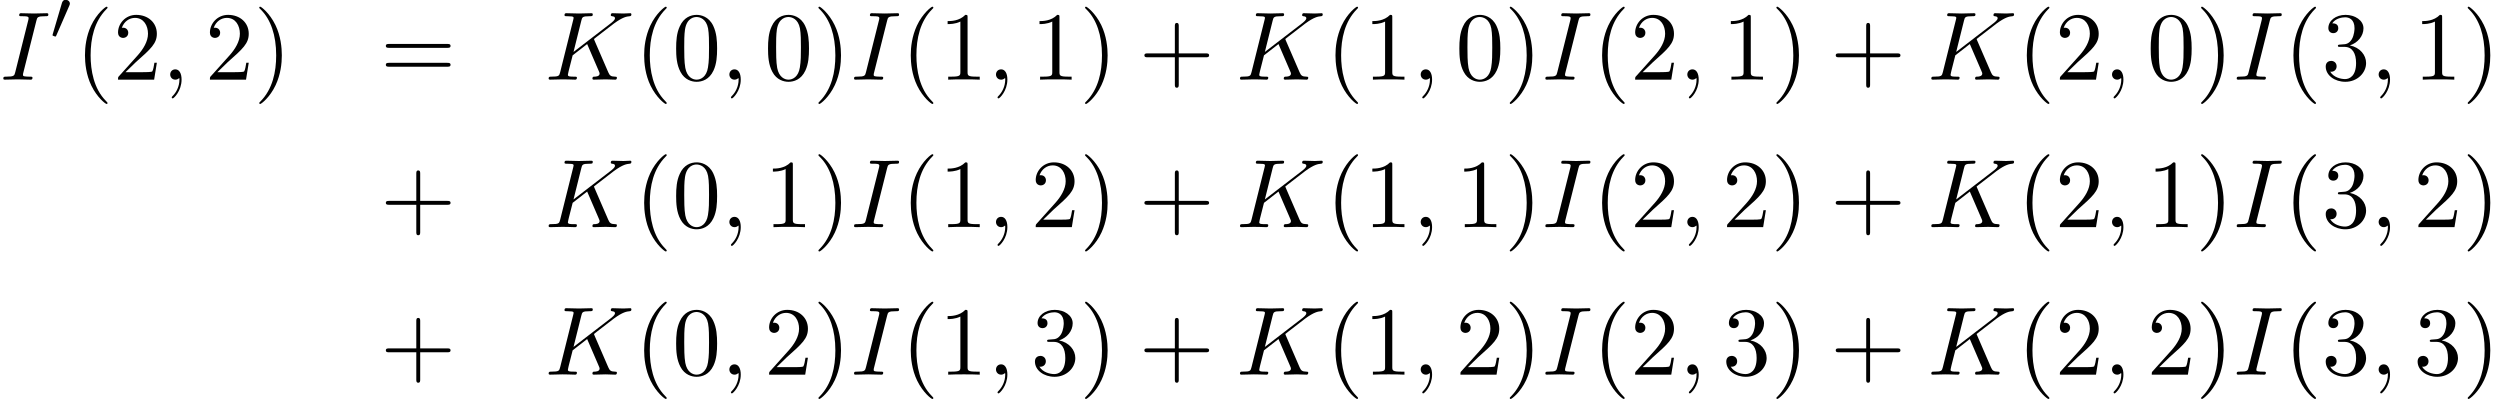 <?xml version='1.0' encoding='UTF-8'?>
<!-- This file was generated by dvisvgm 2.13.3 -->
<svg version='1.1' xmlns='http://www.w3.org/2000/svg' xmlns:xlink='http://www.w3.org/1999/xlink' width='280.311pt' height='44.735pt' viewBox='92.97 84.318 280.311 44.735'>
<defs>
<path id='g2-40' d='M3.611 2.618C3.611 2.585 3.611 2.564 3.425 2.378C2.062 1.004 1.713-1.058 1.713-2.727C1.713-4.625 2.127-6.524 3.469-7.887C3.611-8.018 3.611-8.04 3.611-8.073C3.611-8.149 3.567-8.182 3.502-8.182C3.393-8.182 2.411-7.44 1.767-6.055C1.211-4.855 1.08-3.644 1.08-2.727C1.08-1.876 1.2-.556 1.8 .676C2.455 2.018 3.393 2.727 3.502 2.727C3.567 2.727 3.611 2.695 3.611 2.618Z'/>
<path id='g2-41' d='M3.153-2.727C3.153-3.578 3.033-4.898 2.433-6.131C1.778-7.473 .84-8.182 .731-8.182C.665-8.182 .622-8.138 .622-8.073C.622-8.04 .622-8.018 .829-7.822C1.898-6.742 2.52-5.007 2.52-2.727C2.52-.862 2.116 1.058 .764 2.433C.622 2.564 .622 2.585 .622 2.618C.622 2.684 .665 2.727 .731 2.727C.84 2.727 1.822 1.985 2.465 .6C3.022-.6 3.153-1.811 3.153-2.727Z'/>
<path id='g2-43' d='M4.462-2.509H7.505C7.658-2.509 7.865-2.509 7.865-2.727S7.658-2.945 7.505-2.945H4.462V-6C4.462-6.153 4.462-6.36 4.244-6.36S4.025-6.153 4.025-6V-2.945H.971C.818-2.945 .611-2.945 .611-2.727S.818-2.509 .971-2.509H4.025V.545C4.025 .698 4.025 .905 4.244 .905S4.462 .698 4.462 .545V-2.509Z'/>
<path id='g2-48' d='M5.018-3.491C5.018-4.364 4.964-5.236 4.582-6.044C4.08-7.091 3.185-7.265 2.727-7.265C2.073-7.265 1.276-6.982 .829-5.967C.48-5.215 .425-4.364 .425-3.491C.425-2.673 .469-1.691 .916-.862C1.385 .022 2.182 .24 2.716 .24C3.305 .24 4.135 .011 4.615-1.025C4.964-1.778 5.018-2.629 5.018-3.491ZM2.716 0C2.291 0 1.647-.273 1.451-1.32C1.331-1.975 1.331-2.978 1.331-3.622C1.331-4.32 1.331-5.04 1.418-5.629C1.625-6.927 2.444-7.025 2.716-7.025C3.076-7.025 3.796-6.829 4.004-5.749C4.113-5.138 4.113-4.309 4.113-3.622C4.113-2.804 4.113-2.062 3.993-1.364C3.829-.327 3.207 0 2.716 0Z'/>
<path id='g2-49' d='M3.207-6.982C3.207-7.244 3.207-7.265 2.956-7.265C2.28-6.567 1.32-6.567 .971-6.567V-6.229C1.189-6.229 1.833-6.229 2.4-6.513V-.862C2.4-.469 2.367-.338 1.385-.338H1.036V0C1.418-.033 2.367-.033 2.804-.033S4.189-.033 4.571 0V-.338H4.222C3.24-.338 3.207-.458 3.207-.862V-6.982Z'/>
<path id='g2-50' d='M1.385-.84L2.542-1.964C4.244-3.469 4.898-4.058 4.898-5.149C4.898-6.393 3.916-7.265 2.585-7.265C1.353-7.265 .545-6.262 .545-5.291C.545-4.68 1.091-4.68 1.124-4.68C1.309-4.68 1.691-4.811 1.691-5.258C1.691-5.542 1.495-5.825 1.113-5.825C1.025-5.825 1.004-5.825 .971-5.815C1.222-6.524 1.811-6.927 2.444-6.927C3.436-6.927 3.905-6.044 3.905-5.149C3.905-4.276 3.36-3.415 2.76-2.738L.665-.404C.545-.284 .545-.262 .545 0H4.593L4.898-1.898H4.625C4.571-1.571 4.495-1.091 4.385-.927C4.309-.84 3.589-.84 3.349-.84H1.385Z'/>
<path id='g2-51' d='M3.164-3.84C4.058-4.135 4.691-4.898 4.691-5.76C4.691-6.655 3.731-7.265 2.684-7.265C1.582-7.265 .753-6.611 .753-5.782C.753-5.422 .993-5.215 1.309-5.215C1.647-5.215 1.865-5.455 1.865-5.771C1.865-6.316 1.353-6.316 1.189-6.316C1.527-6.851 2.247-6.993 2.64-6.993C3.087-6.993 3.687-6.753 3.687-5.771C3.687-5.64 3.665-5.007 3.382-4.527C3.055-4.004 2.684-3.971 2.411-3.96C2.324-3.949 2.062-3.927 1.985-3.927C1.898-3.916 1.822-3.905 1.822-3.796C1.822-3.676 1.898-3.676 2.084-3.676H2.564C3.458-3.676 3.862-2.935 3.862-1.865C3.862-.382 3.109-.065 2.629-.065C2.16-.065 1.342-.251 .96-.895C1.342-.84 1.68-1.08 1.68-1.495C1.68-1.887 1.385-2.105 1.069-2.105C.807-2.105 .458-1.953 .458-1.473C.458-.48 1.473 .24 2.662 .24C3.993 .24 4.985-.753 4.985-1.865C4.985-2.76 4.298-3.611 3.164-3.84Z'/>
<path id='g2-61' d='M7.495-3.567C7.658-3.567 7.865-3.567 7.865-3.785S7.658-4.004 7.505-4.004H.971C.818-4.004 .611-4.004 .611-3.785S.818-3.567 .982-3.567H7.495ZM7.505-1.451C7.658-1.451 7.865-1.451 7.865-1.669S7.658-1.887 7.495-1.887H.982C.818-1.887 .611-1.887 .611-1.669S.818-1.451 .971-1.451H7.505Z'/>
<path id='g1-59' d='M2.215-.011C2.215-.731 1.942-1.156 1.516-1.156C1.156-1.156 .938-.884 .938-.578C.938-.284 1.156 0 1.516 0C1.647 0 1.789-.044 1.898-.142C1.931-.164 1.942-.175 1.953-.175S1.975-.164 1.975-.011C1.975 .796 1.593 1.451 1.233 1.811C1.113 1.931 1.113 1.953 1.113 1.985C1.113 2.062 1.167 2.105 1.222 2.105C1.342 2.105 2.215 1.265 2.215-.011Z'/>
<path id='g1-73' d='M4.08-6.611C4.178-7.004 4.211-7.113 5.073-7.113C5.335-7.113 5.422-7.113 5.422-7.32C5.422-7.451 5.302-7.451 5.258-7.451C4.942-7.451 4.135-7.418 3.818-7.418C3.491-7.418 2.695-7.451 2.367-7.451C2.291-7.451 2.149-7.451 2.149-7.233C2.149-7.113 2.247-7.113 2.455-7.113C2.913-7.113 3.207-7.113 3.207-6.905C3.207-6.851 3.207-6.829 3.185-6.731L1.713-.851C1.615-.447 1.582-.338 .72-.338C.469-.338 .371-.338 .371-.12C.371 0 .502 0 .535 0C.851 0 1.647-.033 1.964-.033C2.291-.033 3.098 0 3.425 0C3.513 0 3.644 0 3.644-.207C3.644-.338 3.556-.338 3.316-.338C3.12-.338 3.065-.338 2.847-.36C2.618-.382 2.575-.425 2.575-.545C2.575-.633 2.596-.72 2.618-.796L4.08-6.611Z'/>
<path id='g1-75' d='M5.553-4.407C5.542-4.44 5.498-4.527 5.498-4.56C5.498-4.571 5.695-4.724 5.815-4.811L7.724-6.284C8.749-7.036 9.175-7.08 9.502-7.113C9.589-7.124 9.698-7.135 9.698-7.331C9.698-7.375 9.665-7.451 9.578-7.451C9.338-7.451 9.065-7.418 8.804-7.418C8.411-7.418 7.985-7.451 7.593-7.451C7.516-7.451 7.385-7.451 7.385-7.233C7.385-7.156 7.44-7.124 7.516-7.113C7.756-7.091 7.855-7.036 7.855-6.884C7.855-6.687 7.527-6.436 7.462-6.382L3.207-3.109L4.08-6.611C4.178-7.004 4.2-7.113 4.996-7.113C5.269-7.113 5.367-7.113 5.367-7.331C5.367-7.429 5.28-7.451 5.215-7.451C4.909-7.451 4.124-7.418 3.818-7.418C3.502-7.418 2.727-7.451 2.411-7.451C2.335-7.451 2.193-7.451 2.193-7.244C2.193-7.113 2.291-7.113 2.509-7.113C2.651-7.113 2.847-7.102 2.978-7.091C3.153-7.069 3.218-7.036 3.218-6.916C3.218-6.873 3.207-6.84 3.175-6.709L1.713-.851C1.604-.425 1.582-.338 .72-.338C.535-.338 .415-.338 .415-.131C.415 0 .545 0 .578 0C.884 0 1.658-.033 1.964-.033C2.193-.033 2.433-.022 2.662-.022C2.902-.022 3.142 0 3.371 0C3.447 0 3.589 0 3.589-.218C3.589-.338 3.491-.338 3.284-.338C2.88-.338 2.575-.338 2.575-.535C2.575-.611 2.64-.851 2.673-1.015C2.825-1.582 2.967-2.16 3.109-2.727L4.735-3.993L6-1.058C6.131-.764 6.131-.742 6.131-.676C6.131-.349 5.662-.338 5.564-.338C5.444-.338 5.324-.338 5.324-.12C5.324 0 5.455 0 5.476 0C5.913 0 6.371-.033 6.807-.033C7.047-.033 7.636 0 7.876 0C7.931 0 8.073 0 8.073-.218C8.073-.338 7.953-.338 7.855-.338C7.407-.349 7.265-.447 7.102-.829L5.553-4.407Z'/>
<path id='g0-48' d='M2.112-3.778C2.152-3.881 2.184-3.937 2.184-4.017C2.184-4.28 1.945-4.455 1.722-4.455C1.403-4.455 1.315-4.176 1.283-4.065L.271-.63C.239-.534 .239-.51 .239-.502C.239-.43 .287-.414 .367-.391C.51-.327 .526-.327 .542-.327C.566-.327 .614-.327 .669-.462L2.112-3.778Z'/>
</defs>
<g id='page1'>
<use x='92.97' y='93.25' xlink:href='#g1-73'/>
<use x='98.622' y='88.746' xlink:href='#g0-48'/>
<use x='101.417' y='93.25' xlink:href='#g2-40'/>
<use x='105.659' y='93.25' xlink:href='#g2-50'/>
<use x='111.114' y='93.25' xlink:href='#g1-59'/>
<use x='115.962' y='93.25' xlink:href='#g2-50'/>
<use x='121.417' y='93.25' xlink:href='#g2-41'/>
<use x='135.622' y='93.25' xlink:href='#g2-61'/>
<use x='154.069' y='93.25' xlink:href='#g1-75'/>
<use x='164.115' y='93.25' xlink:href='#g2-40'/>
<use x='168.357' y='93.25' xlink:href='#g2-48'/>
<use x='173.812' y='93.25' xlink:href='#g1-59'/>
<use x='178.66' y='93.25' xlink:href='#g2-48'/>
<use x='184.115' y='93.25' xlink:href='#g2-41'/>
<use x='188.357' y='93.25' xlink:href='#g1-73'/>
<use x='194.009' y='93.25' xlink:href='#g2-40'/>
<use x='198.251' y='93.25' xlink:href='#g2-49'/>
<use x='203.706' y='93.25' xlink:href='#g1-59'/>
<use x='208.554' y='93.25' xlink:href='#g2-49'/>
<use x='214.009' y='93.25' xlink:href='#g2-41'/>
<use x='220.675' y='93.25' xlink:href='#g2-43'/>
<use x='231.585' y='93.25' xlink:href='#g1-75'/>
<use x='241.63' y='93.25' xlink:href='#g2-40'/>
<use x='245.872' y='93.25' xlink:href='#g2-49'/>
<use x='251.327' y='93.25' xlink:href='#g1-59'/>
<use x='256.175' y='93.25' xlink:href='#g2-48'/>
<use x='261.63' y='93.25' xlink:href='#g2-41'/>
<use x='265.872' y='93.25' xlink:href='#g1-73'/>
<use x='271.524' y='93.25' xlink:href='#g2-40'/>
<use x='275.766' y='93.25' xlink:href='#g2-50'/>
<use x='281.221' y='93.25' xlink:href='#g1-59'/>
<use x='286.069' y='93.25' xlink:href='#g2-49'/>
<use x='291.524' y='93.25' xlink:href='#g2-41'/>
<use x='298.191' y='93.25' xlink:href='#g2-43'/>
<use x='309.1' y='93.25' xlink:href='#g1-75'/>
<use x='319.145' y='93.25' xlink:href='#g2-40'/>
<use x='323.388' y='93.25' xlink:href='#g2-50'/>
<use x='328.842' y='93.25' xlink:href='#g1-59'/>
<use x='333.691' y='93.25' xlink:href='#g2-48'/>
<use x='339.145' y='93.25' xlink:href='#g2-41'/>
<use x='343.388' y='93.25' xlink:href='#g1-73'/>
<use x='349.039' y='93.25' xlink:href='#g2-40'/>
<use x='353.282' y='93.25' xlink:href='#g2-51'/>
<use x='358.736' y='93.25' xlink:href='#g1-59'/>
<use x='363.585' y='93.25' xlink:href='#g2-49'/>
<use x='369.039' y='93.25' xlink:href='#g2-41'/>
<use x='135.622' y='109.788' xlink:href='#g2-43'/>
<use x='154.069' y='109.788' xlink:href='#g1-75'/>
<use x='164.115' y='109.788' xlink:href='#g2-40'/>
<use x='168.357' y='109.788' xlink:href='#g2-48'/>
<use x='173.812' y='109.788' xlink:href='#g1-59'/>
<use x='178.66' y='109.788' xlink:href='#g2-49'/>
<use x='184.115' y='109.788' xlink:href='#g2-41'/>
<use x='188.357' y='109.788' xlink:href='#g1-73'/>
<use x='194.009' y='109.788' xlink:href='#g2-40'/>
<use x='198.251' y='109.788' xlink:href='#g2-49'/>
<use x='203.706' y='109.788' xlink:href='#g1-59'/>
<use x='208.554' y='109.788' xlink:href='#g2-50'/>
<use x='214.009' y='109.788' xlink:href='#g2-41'/>
<use x='220.675' y='109.788' xlink:href='#g2-43'/>
<use x='231.585' y='109.788' xlink:href='#g1-75'/>
<use x='241.63' y='109.788' xlink:href='#g2-40'/>
<use x='245.872' y='109.788' xlink:href='#g2-49'/>
<use x='251.327' y='109.788' xlink:href='#g1-59'/>
<use x='256.175' y='109.788' xlink:href='#g2-49'/>
<use x='261.63' y='109.788' xlink:href='#g2-41'/>
<use x='265.872' y='109.788' xlink:href='#g1-73'/>
<use x='271.524' y='109.788' xlink:href='#g2-40'/>
<use x='275.766' y='109.788' xlink:href='#g2-50'/>
<use x='281.221' y='109.788' xlink:href='#g1-59'/>
<use x='286.069' y='109.788' xlink:href='#g2-50'/>
<use x='291.524' y='109.788' xlink:href='#g2-41'/>
<use x='298.191' y='109.788' xlink:href='#g2-43'/>
<use x='309.1' y='109.788' xlink:href='#g1-75'/>
<use x='319.145' y='109.788' xlink:href='#g2-40'/>
<use x='323.388' y='109.788' xlink:href='#g2-50'/>
<use x='328.842' y='109.788' xlink:href='#g1-59'/>
<use x='333.691' y='109.788' xlink:href='#g2-49'/>
<use x='339.145' y='109.788' xlink:href='#g2-41'/>
<use x='343.388' y='109.788' xlink:href='#g1-73'/>
<use x='349.039' y='109.788' xlink:href='#g2-40'/>
<use x='353.282' y='109.788' xlink:href='#g2-51'/>
<use x='358.736' y='109.788' xlink:href='#g1-59'/>
<use x='363.585' y='109.788' xlink:href='#g2-50'/>
<use x='369.039' y='109.788' xlink:href='#g2-41'/>
<use x='135.622' y='126.326' xlink:href='#g2-43'/>
<use x='154.069' y='126.326' xlink:href='#g1-75'/>
<use x='164.115' y='126.326' xlink:href='#g2-40'/>
<use x='168.357' y='126.326' xlink:href='#g2-48'/>
<use x='173.812' y='126.326' xlink:href='#g1-59'/>
<use x='178.66' y='126.326' xlink:href='#g2-50'/>
<use x='184.115' y='126.326' xlink:href='#g2-41'/>
<use x='188.357' y='126.326' xlink:href='#g1-73'/>
<use x='194.009' y='126.326' xlink:href='#g2-40'/>
<use x='198.251' y='126.326' xlink:href='#g2-49'/>
<use x='203.706' y='126.326' xlink:href='#g1-59'/>
<use x='208.554' y='126.326' xlink:href='#g2-51'/>
<use x='214.009' y='126.326' xlink:href='#g2-41'/>
<use x='220.675' y='126.326' xlink:href='#g2-43'/>
<use x='231.585' y='126.326' xlink:href='#g1-75'/>
<use x='241.63' y='126.326' xlink:href='#g2-40'/>
<use x='245.872' y='126.326' xlink:href='#g2-49'/>
<use x='251.327' y='126.326' xlink:href='#g1-59'/>
<use x='256.175' y='126.326' xlink:href='#g2-50'/>
<use x='261.63' y='126.326' xlink:href='#g2-41'/>
<use x='265.872' y='126.326' xlink:href='#g1-73'/>
<use x='271.524' y='126.326' xlink:href='#g2-40'/>
<use x='275.766' y='126.326' xlink:href='#g2-50'/>
<use x='281.221' y='126.326' xlink:href='#g1-59'/>
<use x='286.069' y='126.326' xlink:href='#g2-51'/>
<use x='291.524' y='126.326' xlink:href='#g2-41'/>
<use x='298.191' y='126.326' xlink:href='#g2-43'/>
<use x='309.1' y='126.326' xlink:href='#g1-75'/>
<use x='319.145' y='126.326' xlink:href='#g2-40'/>
<use x='323.388' y='126.326' xlink:href='#g2-50'/>
<use x='328.842' y='126.326' xlink:href='#g1-59'/>
<use x='333.691' y='126.326' xlink:href='#g2-50'/>
<use x='339.145' y='126.326' xlink:href='#g2-41'/>
<use x='343.388' y='126.326' xlink:href='#g1-73'/>
<use x='349.039' y='126.326' xlink:href='#g2-40'/>
<use x='353.282' y='126.326' xlink:href='#g2-51'/>
<use x='358.736' y='126.326' xlink:href='#g1-59'/>
<use x='363.585' y='126.326' xlink:href='#g2-51'/>
<use x='369.039' y='126.326' xlink:href='#g2-41'/>
</g>
</svg><!--Rendered by QuickLaTeX.com-->
